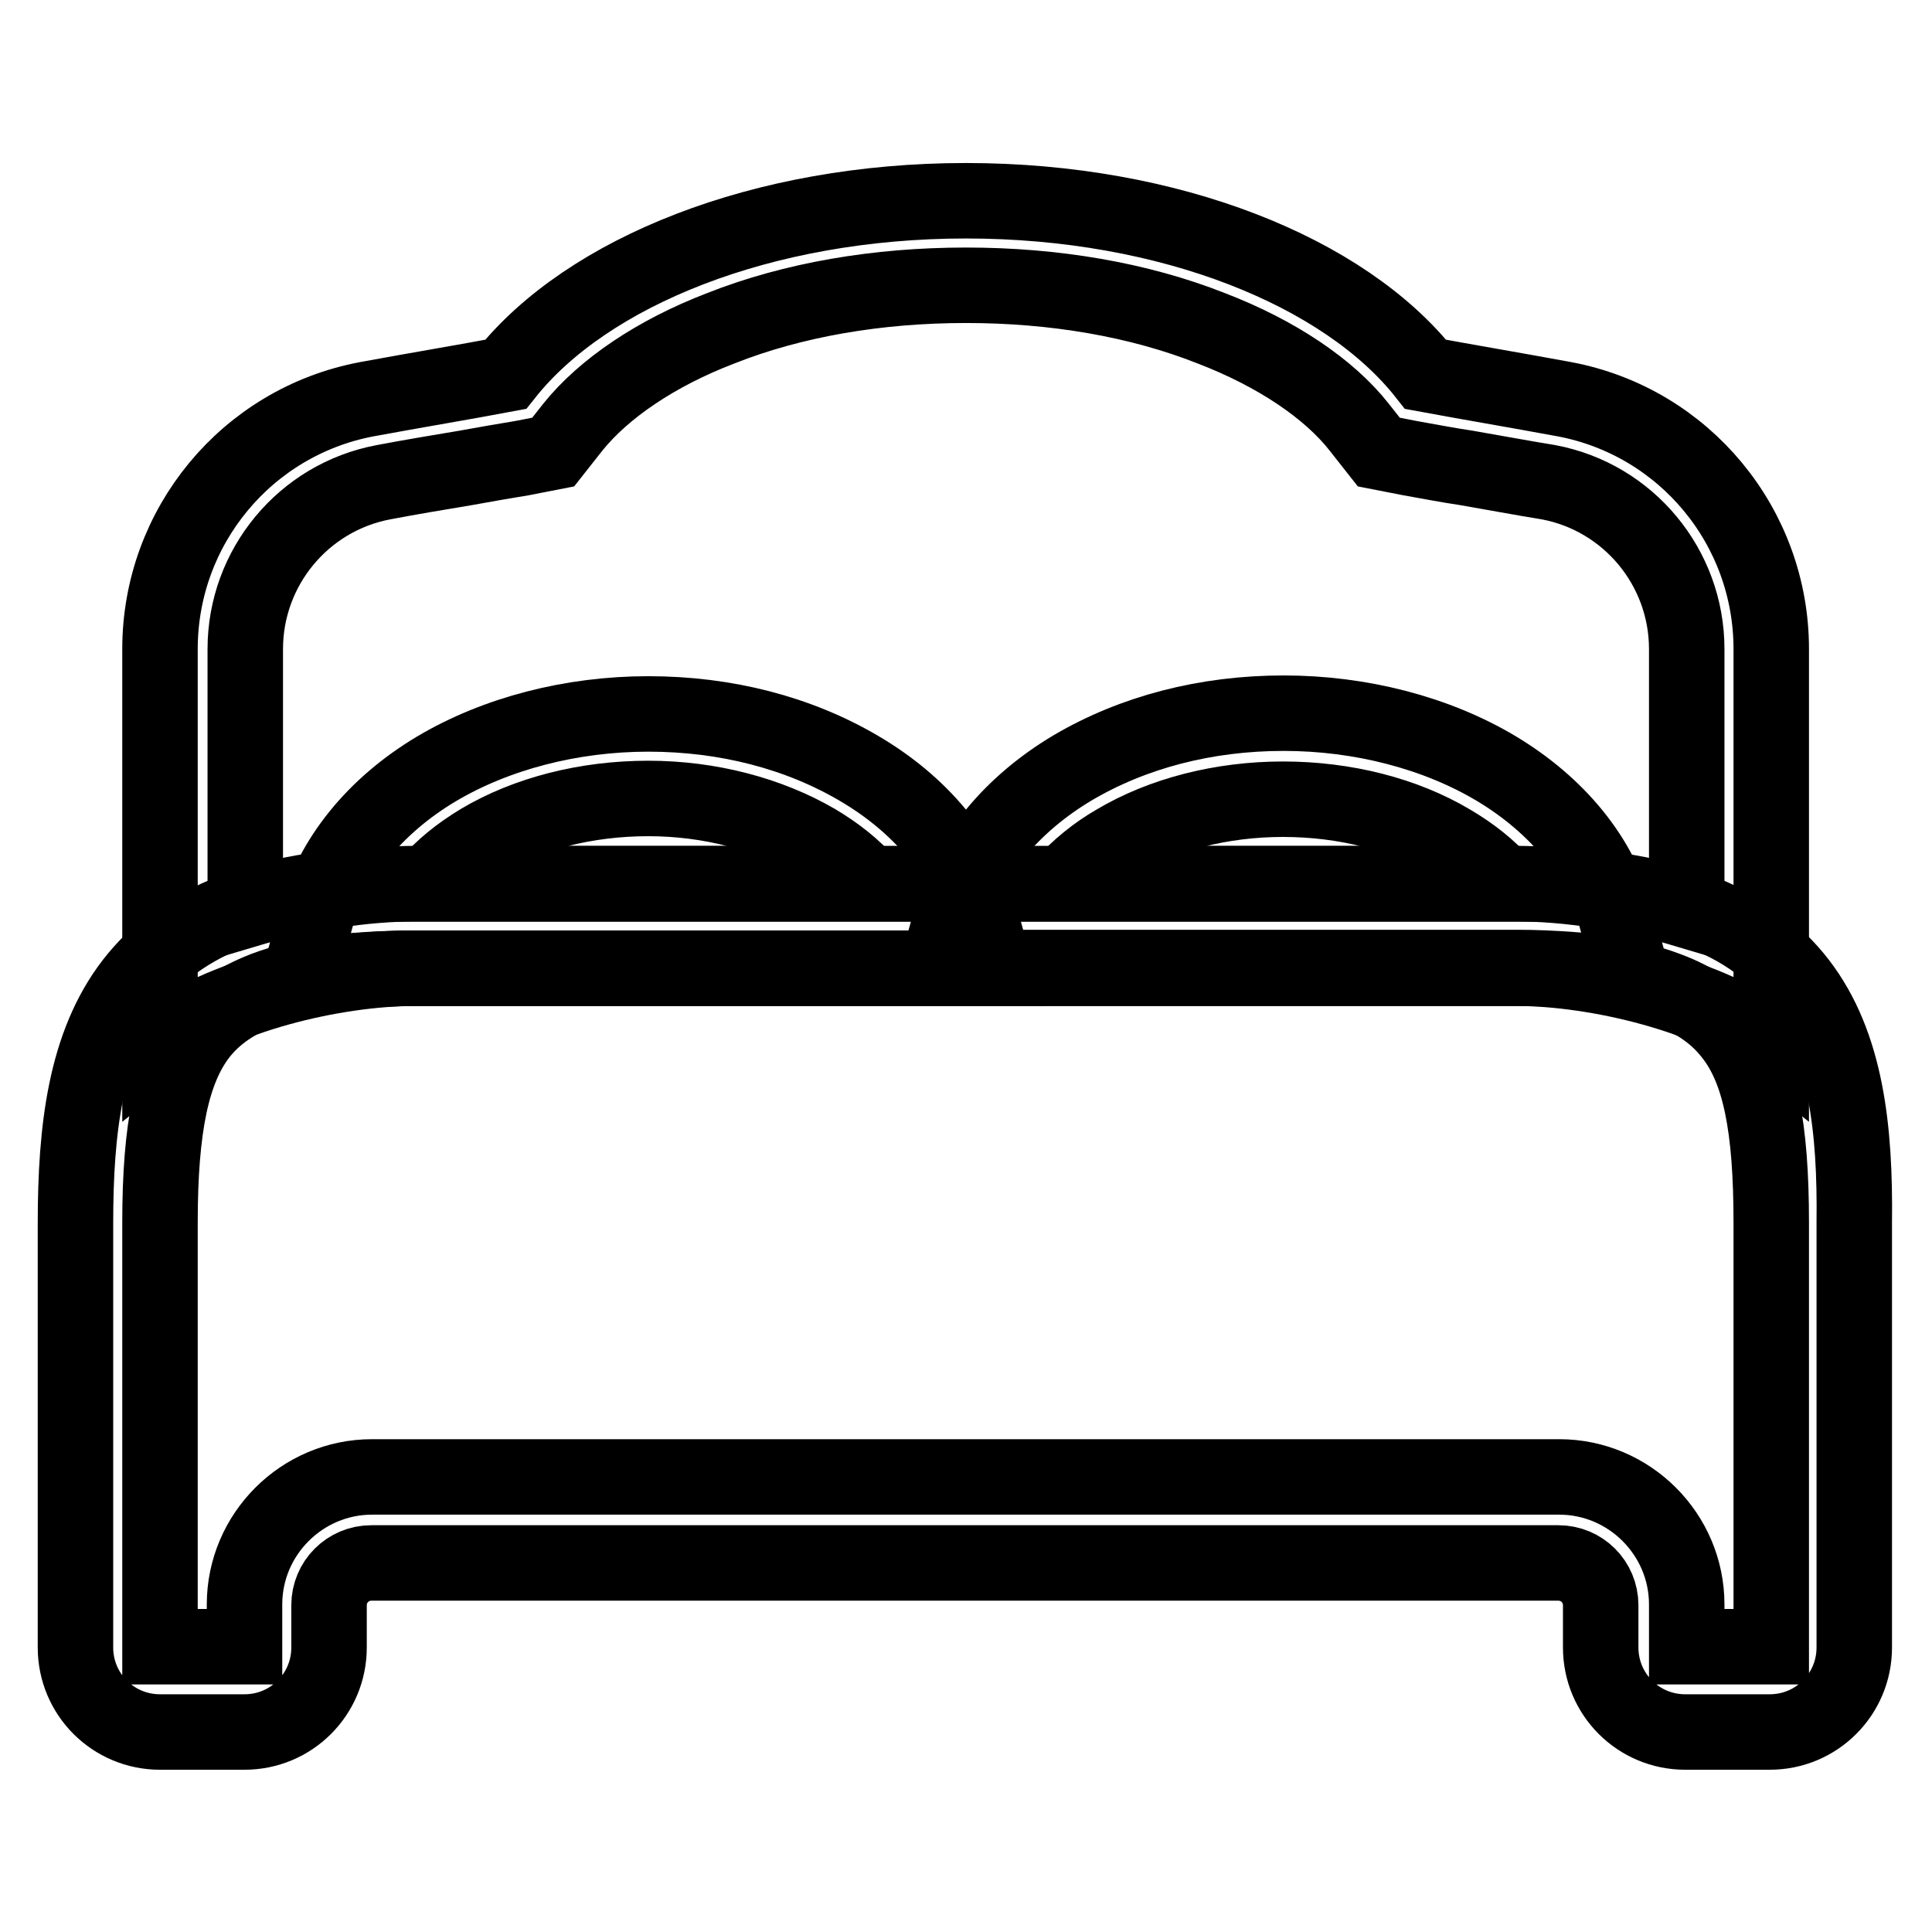 <?xml version="1.0" encoding="utf-8"?>
<!-- Svg Vector Icons : http://www.onlinewebfonts.com/icon -->
<!DOCTYPE svg PUBLIC "-//W3C//DTD SVG 1.1//EN" "http://www.w3.org/Graphics/SVG/1.1/DTD/svg11.dtd">
<svg version="1.1" xmlns="http://www.w3.org/2000/svg" xmlns:xlink="http://www.w3.org/1999/xlink" x="0px" y="0px" viewBox="0 0 256 256" enable-background="new 0 0 256 256" xml:space="preserve">
<g> <path stroke-width="10" fill-opacity="0" stroke="#000000"  d="M201,128.3c8.2,0,14.9,0.9,19.9,2.8c3.8,1.4,6.6,3.4,8.6,6c3.7,4.7,5.2,12.2,5.2,24.9v56.2h-11.2v-5.6 c0-9.3-7.6-16.9-16.9-16.9H49.3c-9.3,0-16.9,7.6-16.9,16.9v5.6H21.2V162c0-12.7,1.6-20.2,5.2-24.9c2-2.6,4.8-4.5,8.6-6 c5-1.9,11.7-2.8,19.9-2.8H201 M201,117.1H55c-39.8,0-45,20.1-45,45v56.2c0,6.2,5,11.2,11.2,11.2h11.2c6.2,0,11.2-5,11.2-11.2v-5.6 c0-3.1,2.5-5.6,5.6-5.6h157.3c3.1,0,5.6,2.5,5.6,5.6v5.6c0,6.2,5,11.2,11.2,11.2h11.2c6.2,0,11.2-5,11.2-11.2V162 C246,137.2,240.8,117.1,201,117.1L201,117.1z"/> <path stroke-width="10" fill-opacity="0" stroke="#000000"  d="M128,37.8c11.7,0,22.9,1.9,32.5,5.7c8.6,3.3,15.6,8,19.6,13.1l2.6,3.3l4.1,0.8c2.3,0.4,4.8,0.9,7.5,1.3 c3.5,0.6,7.2,1.3,10.9,1.9c10.6,2,18.3,11.3,18.3,22.1v34.6c-7.7-2.3-15.9-3.5-22.5-3.5H55c-6.6,0-14.8,1.2-22.5,3.5V86 c0-10.8,7.7-20.1,18.3-22.1c3.7-0.7,7.3-1.3,10.9-1.9c2.7-0.5,5.1-0.9,7.5-1.3l4.1-0.8l2.6-3.3c4.1-5.1,11-9.8,19.6-13.1 C105.1,39.7,116.3,37.8,128,37.8 M128,26.6c-27,0-50.2,9.4-61,23c-5.3,1-11.9,2.1-18.4,3.3c-15.9,3-27.4,16.9-27.4,33.1v52.2 c7.7-6.2,23.1-9.9,33.7-9.9H201c10.6,0,26,3.7,33.7,9.9V86c0-16.2-11.5-30.1-27.4-33.1c-6.5-1.2-13-2.3-18.4-3.3 C178.2,36,155,26.6,128,26.6z"/> <path stroke-width="10" fill-opacity="0" stroke="#000000"  d="M39.8,129.1l2.1-7.6c2.1-7.7,7.7-14.7,15.9-19.6c7.9-4.7,17.9-7.3,28.1-7.3c10.3,0,19.9,2.5,27.9,7.2 c8.2,4.8,13.9,11.7,16,19.3l2,7.2H55c-2.3,0-4.7,0.1-7.3,0.3L39.8,129.1L39.8,129.1z M56.8,117.1h58.2c-1.8-2.1-4.2-4-6.9-5.6 c-6.2-3.6-14-5.7-22.2-5.7c-8.2,0-16.1,2-22.3,5.7C60.8,113.2,58.6,115,56.8,117.1z"/> <path stroke-width="10" fill-opacity="0" stroke="#000000"  d="M216.2,129.1l-7.8-0.6c-2.6-0.2-5-0.3-7.3-0.3h-76.9l2-7.2c2.2-7.6,7.9-14.5,16-19.3 c8-4.7,17.6-7.2,27.9-7.2c10.2,0,20.2,2.6,28.1,7.3c8.2,4.9,13.9,11.9,15.9,19.6L216.2,129.1L216.2,129.1z M141,117.1h58.1 c-1.8-2.1-4.1-3.9-6.8-5.5c-6.2-3.7-14.1-5.7-22.3-5.7c-8.1,0-16,2-22.2,5.7C145.2,113.1,142.9,115,141,117.1L141,117.1z"/></g>
</svg>